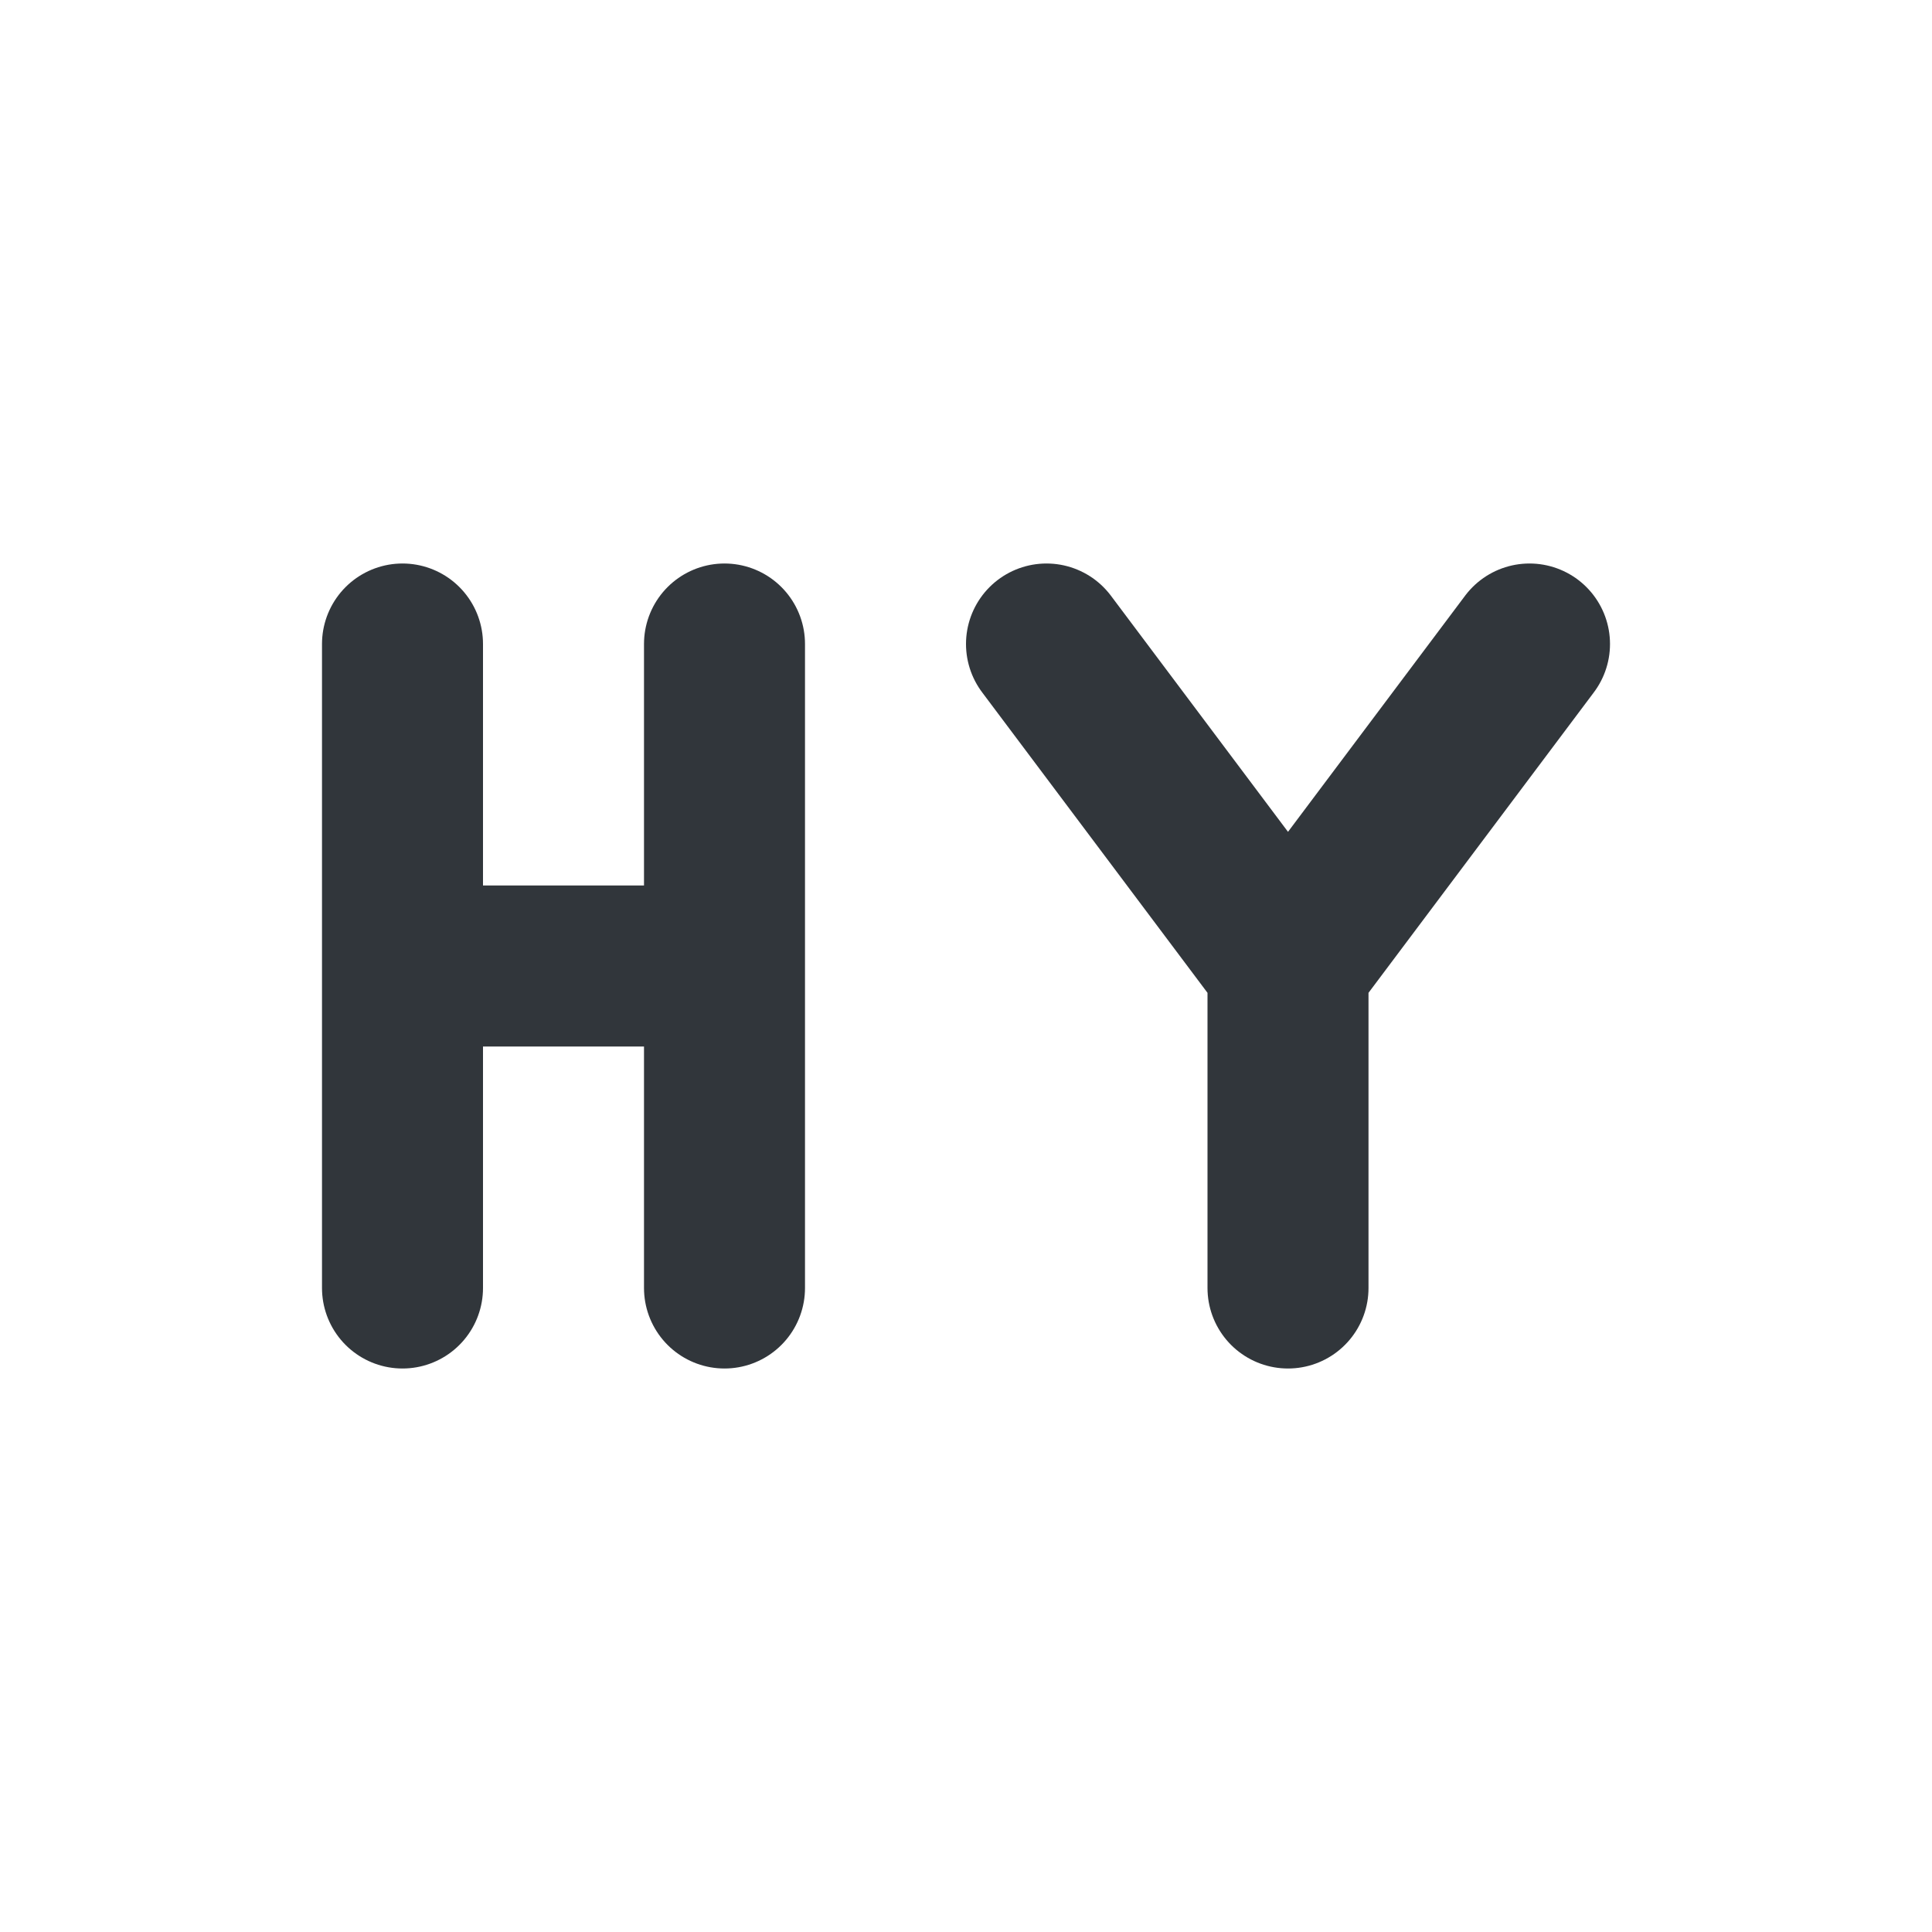 <svg xmlns="http://www.w3.org/2000/svg" width="12pt" height="12pt" version="1.1" viewBox="0 0 12 12">
 <g>
  <path style="fill:none;stroke-width:2;stroke-linecap:round;stroke:rgb(19.216%,21.176%,23.137%)" d="M 4 11 L 8 11 M 8 15 L 8 7 M 4 15 L 4 7" transform="matrix(0.5,0,0,0.5,0.5,0.5)"/>
  <path style="fill:none;stroke-width:2;stroke-linecap:round;stroke:rgb(19.216%,21.176%,23.137%)" d="M 15 15 L 15 11 M 18 7 L 15 11 M 12 7 L 15 11" transform="matrix(0.5,0,0,0.5,0.5,0.5)"/>
 </g>
</svg>
